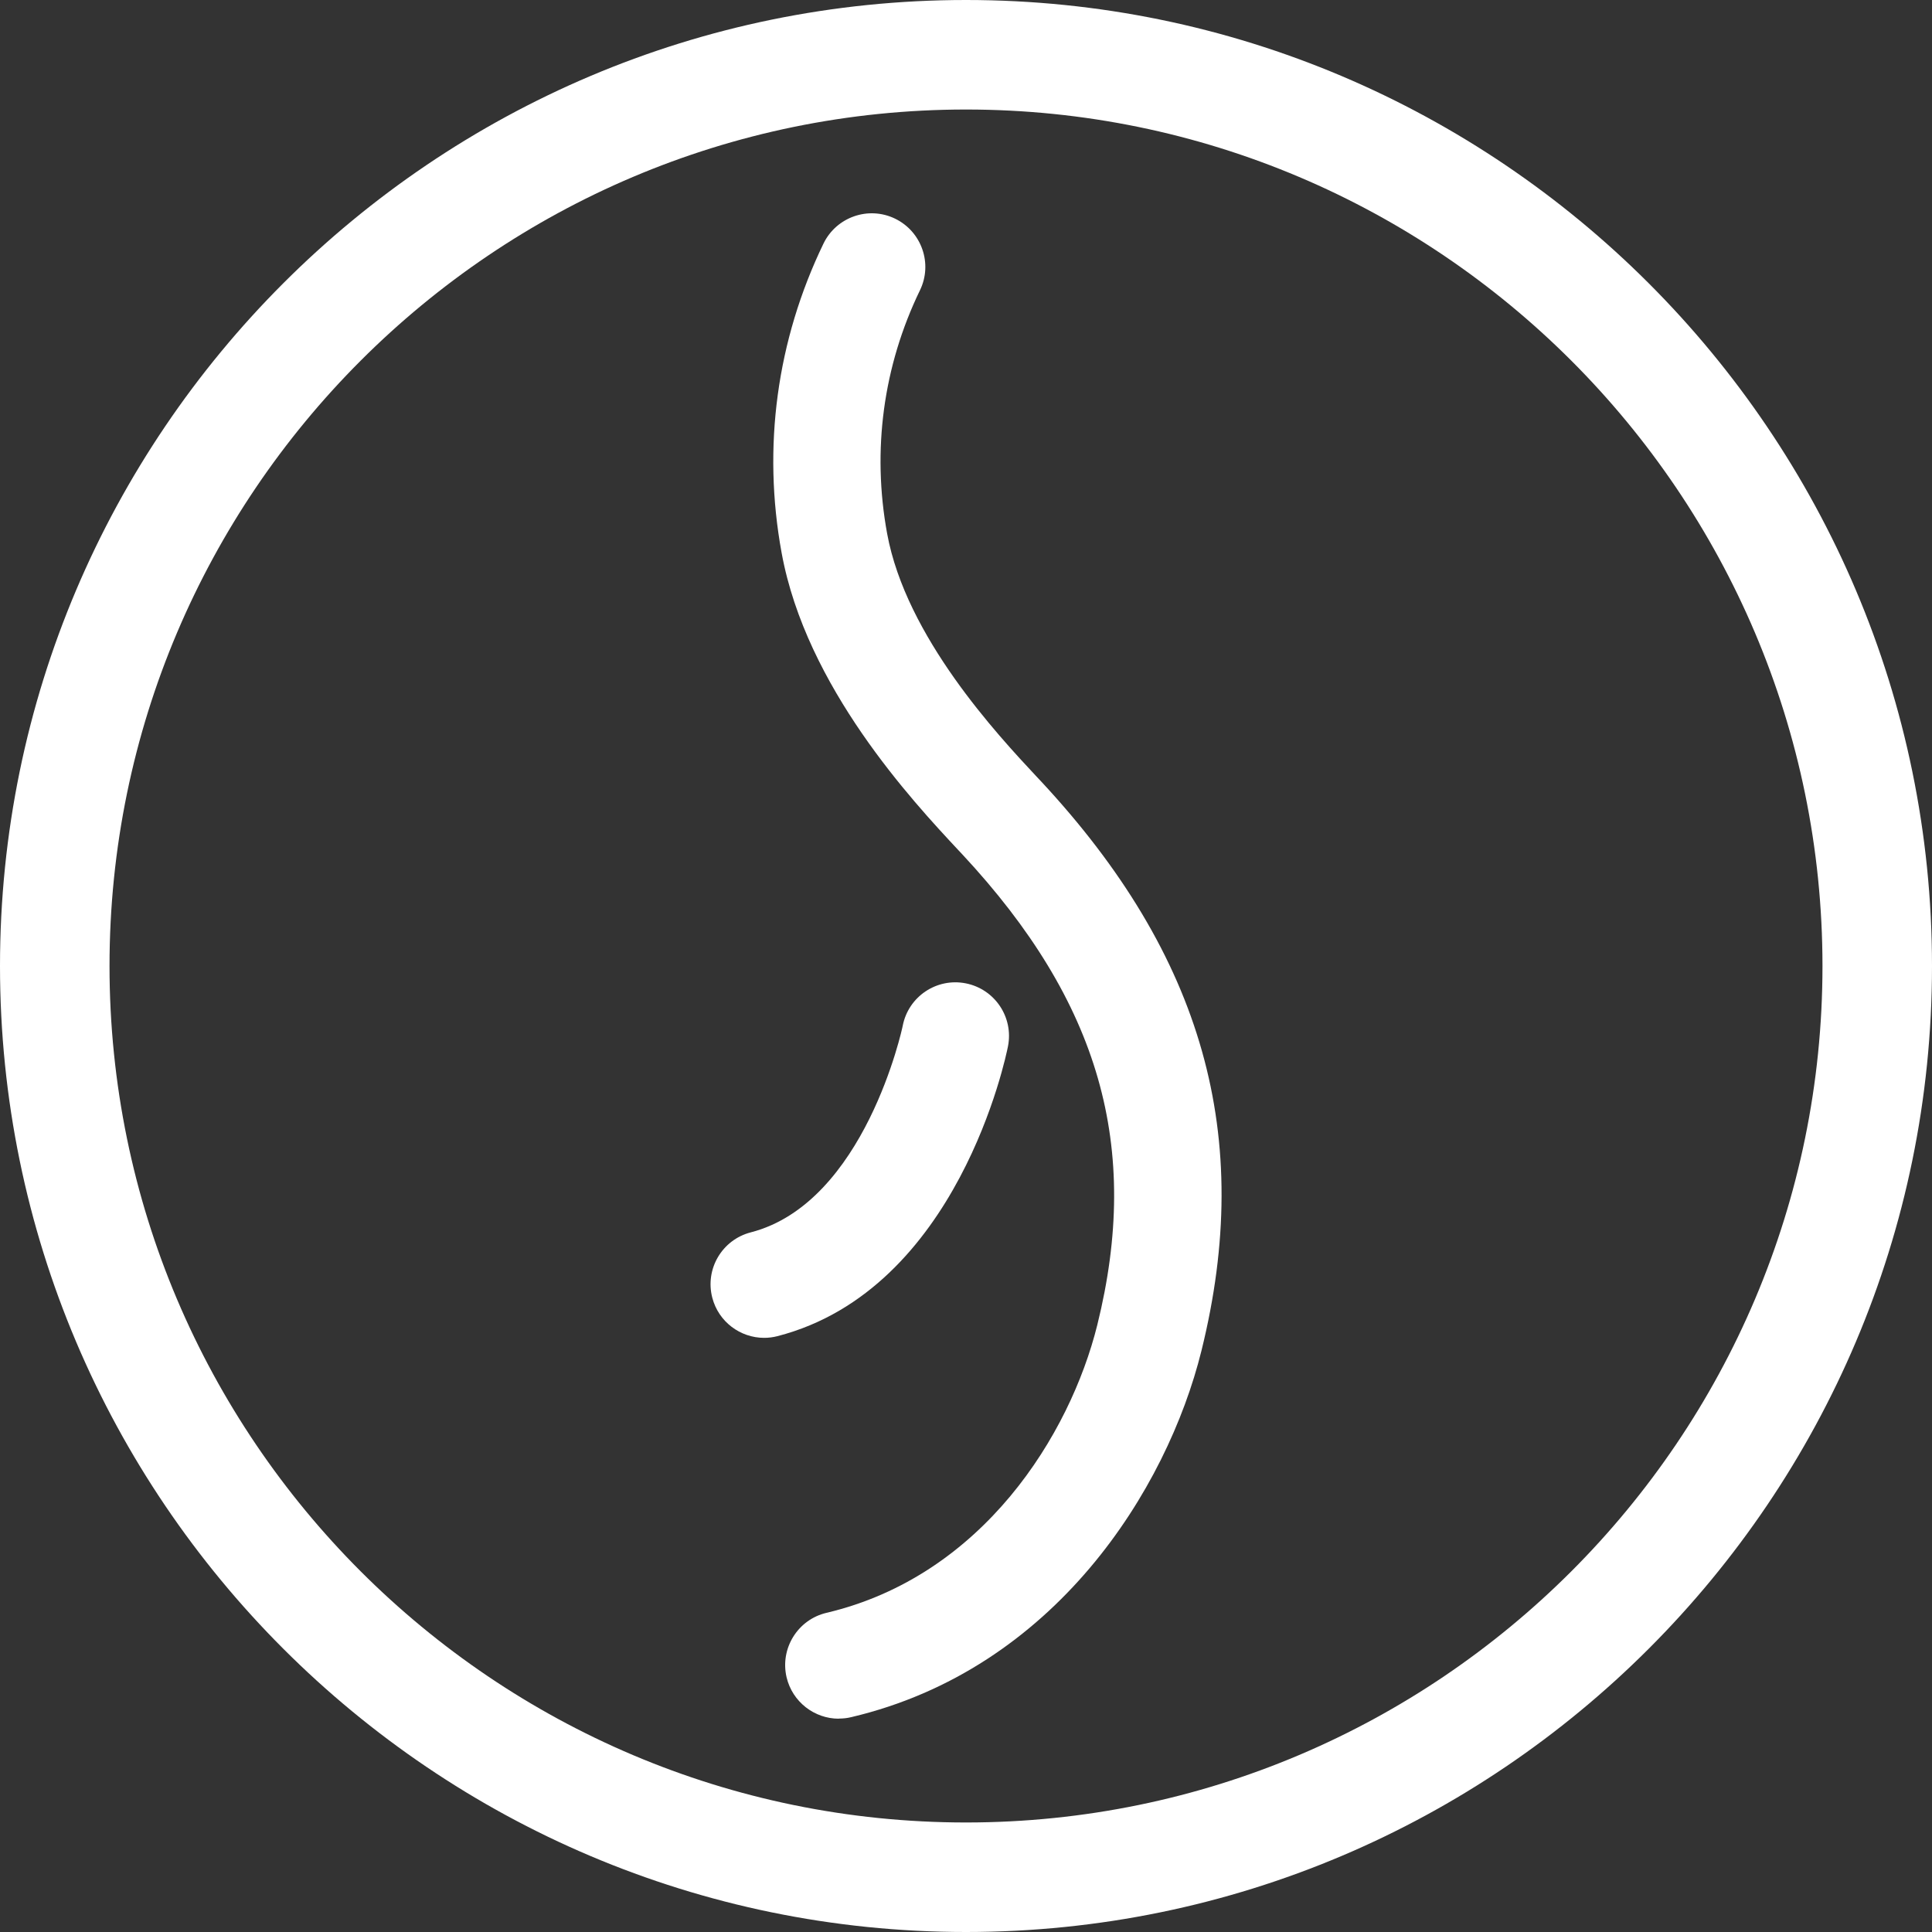 <?xml version="1.0" encoding="UTF-8"?>
<svg xmlns="http://www.w3.org/2000/svg" id="_图层_2" data-name="图层 2" viewBox="0 0 148.18 148.18">
  <rect x="0" y="0" width="148.18" height="148.18" fill="#333333" stroke="none"/>
  <defs>
    <style>
      .cls-1 {
        fill: #fff;
      }
    </style>
  </defs>
  <g id="_图层_1-2" data-name="图层 1">
    <path class="cls-1" d="M74.09,148.18C33.24,148.18,0,114.94,0,74.09S33.24,0,74.09,0s74.09,33.24,74.09,74.09-33.24,74.09-74.09,74.09Zm0-139.78C37.87,8.4,8.4,37.87,8.4,74.09s29.47,65.69,65.69,65.69c36.22,0,65.69-29.47,65.69-65.69S110.31,8.4,74.09,8.4Z"></path>
    <g>
      <path class="cls-1" d="M64.33,131.82c-1.86,0-3.55-1.28-4-3.17-.52-2.21,.85-4.43,3.06-4.95,11.99-2.83,18.68-13.67,20.77-22.08,3.38-13.64,.19-24.77-10.35-36.09l-.32-.34c-3.49-3.74-11.66-12.49-13.54-22.78-1.49-8.12-.37-16.32,3.21-23.73,.99-2.04,3.45-2.9,5.49-1.91,2.04,.99,2.9,3.45,1.91,5.49-2.82,5.82-3.69,12.28-2.52,18.66,1.45,7.92,8.47,15.44,11.47,18.65l.33,.35c12.46,13.39,16.37,27.27,12.31,43.67-2.64,10.67-11.26,24.43-26.86,28.11-.32,.08-.64,.11-.95,.11Z"></path>
      <path class="cls-1" d="M58.61,102.61c-1.83,0-3.5-1.23-3.98-3.08-.57-2.2,.75-4.44,2.95-5.01,8.76-2.26,11.64-15.72,11.66-15.86,.44-2.23,2.6-3.68,4.83-3.24,2.23,.44,3.68,2.6,3.24,4.83-.15,.76-3.82,18.65-17.68,22.23-.35,.09-.69,.13-1.03,.13Z"></path>
    </g>
  </g>
</svg>
